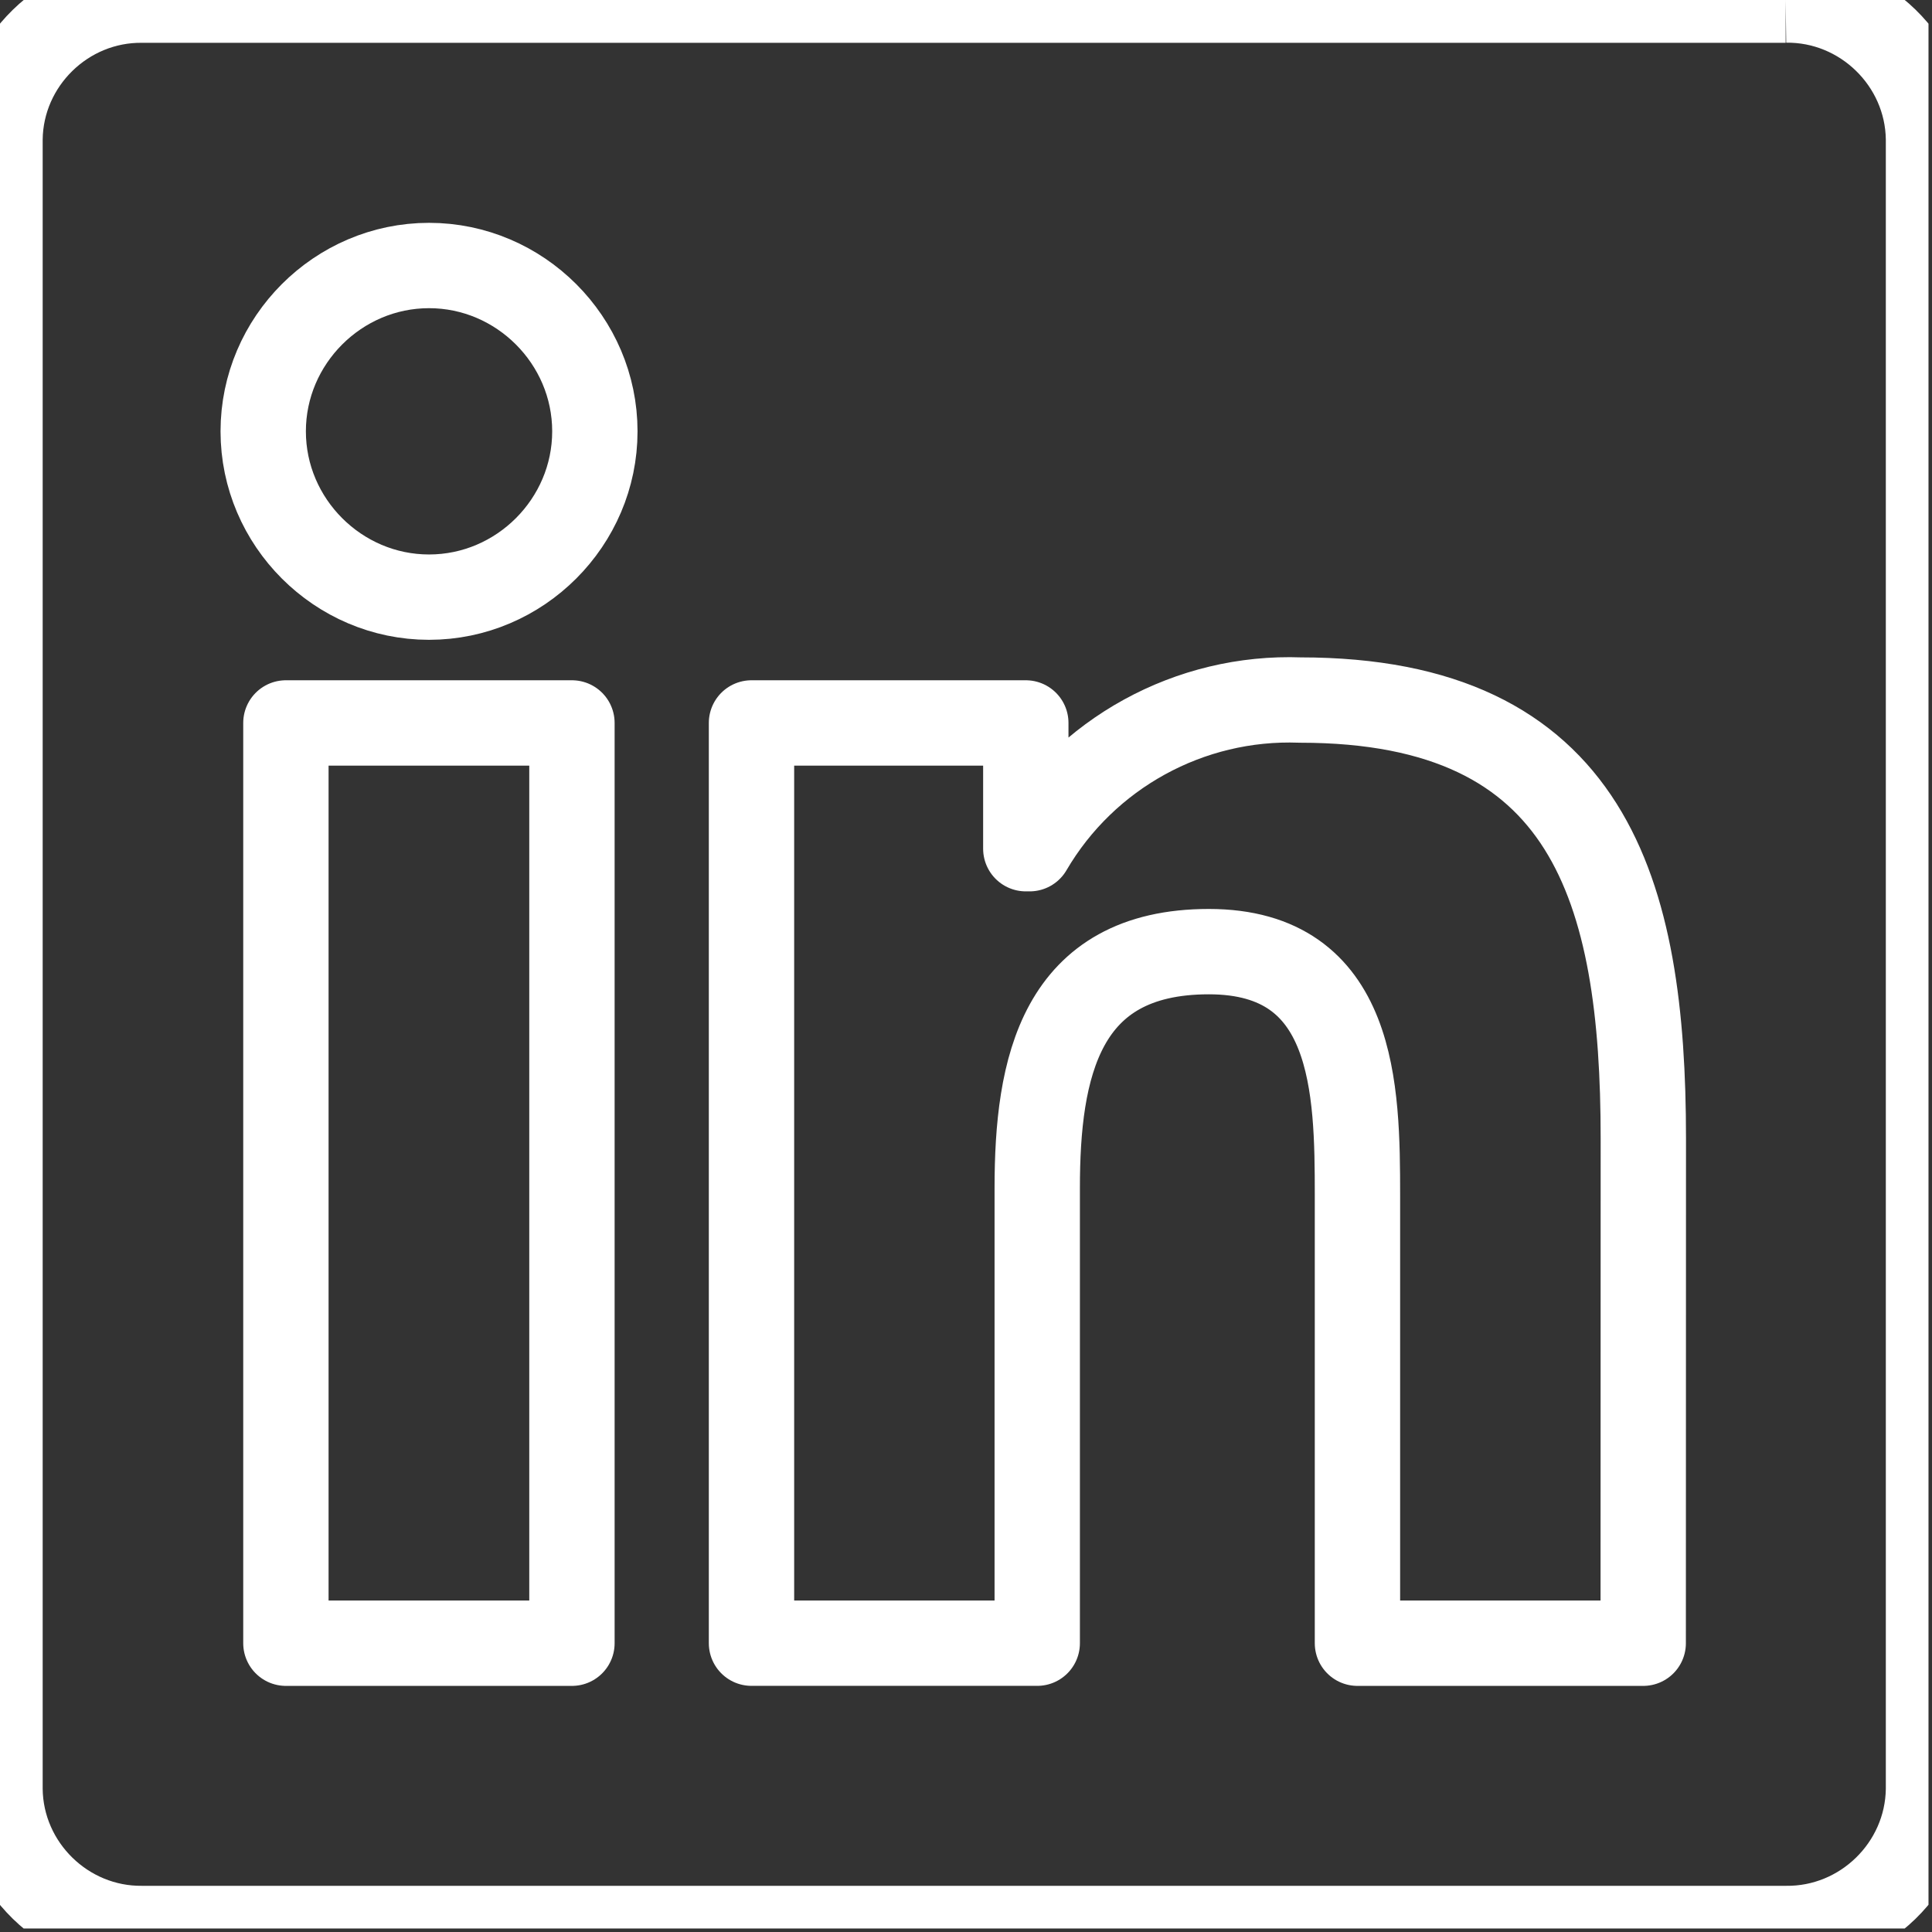 <?xml version="1.0" encoding="UTF-8" standalone="no"?><!DOCTYPE svg PUBLIC "-//W3C//DTD SVG 1.1//EN" "http://www.w3.org/Graphics/SVG/1.1/DTD/svg11.dtd"><svg width="100%" height="100%" viewBox="0 0 321 321" version="1.1" xmlns="http://www.w3.org/2000/svg" xmlns:xlink="http://www.w3.org/1999/xlink" xml:space="preserve" xmlns:serif="http://www.serif.com/" style="fill-rule:evenodd;clip-rule:evenodd;stroke-linejoin:round;stroke-miterlimit:2;"><rect x="0" y="0" width="321" height="321" fill="#333333" stroke="none"/><clipPath id="_clip1"><rect id="LinkedIn_Logo.svg" x="0" y="0" width="320.418" height="320.418"/></clipPath><g clip-path="url(#_clip1)"><g><path d="M273.017,273.019l-47.477,-0l-0,-74.352c-0,-17.73 -0.317,-40.554 -24.693,-40.554c-24.728,-0 -28.512,19.317 -28.512,39.263l0,75.637l-47.475,0l-0,-152.897l45.576,-0l0,20.894l0.64,0c9.279,-15.867 26.598,-25.379 44.969,-24.697c48.119,0 56.992,31.651 56.992,72.829l-0.02,83.877Zm-201.727,-173.804l-0.006,0c-15.114,0 -27.552,-12.436 -27.552,-27.55c0,-15.115 12.438,-27.552 27.552,-27.552c15.113,-0 27.549,12.434 27.552,27.546l-0,0.006c-0,15.111 -12.435,27.549 -27.546,27.55m23.738,173.804l-47.526,-0l-0,-152.903l47.526,-0l-0,152.903Zm201.657,-272.996l-273.042,-0c-12.817,-0.145 -23.487,10.277 -23.643,23.095l0,274.178c0.15,12.824 10.819,23.258 23.643,23.12l273.042,0c12.855,0.162 23.561,-10.27 23.733,-23.12l0,-274.197c-0.172,-12.844 -10.892,-23.265 -23.733,-23.096" style="fill:none;fill-rule:nonzero;stroke:#fff;stroke-width:14.18px;"/></g></g></svg>